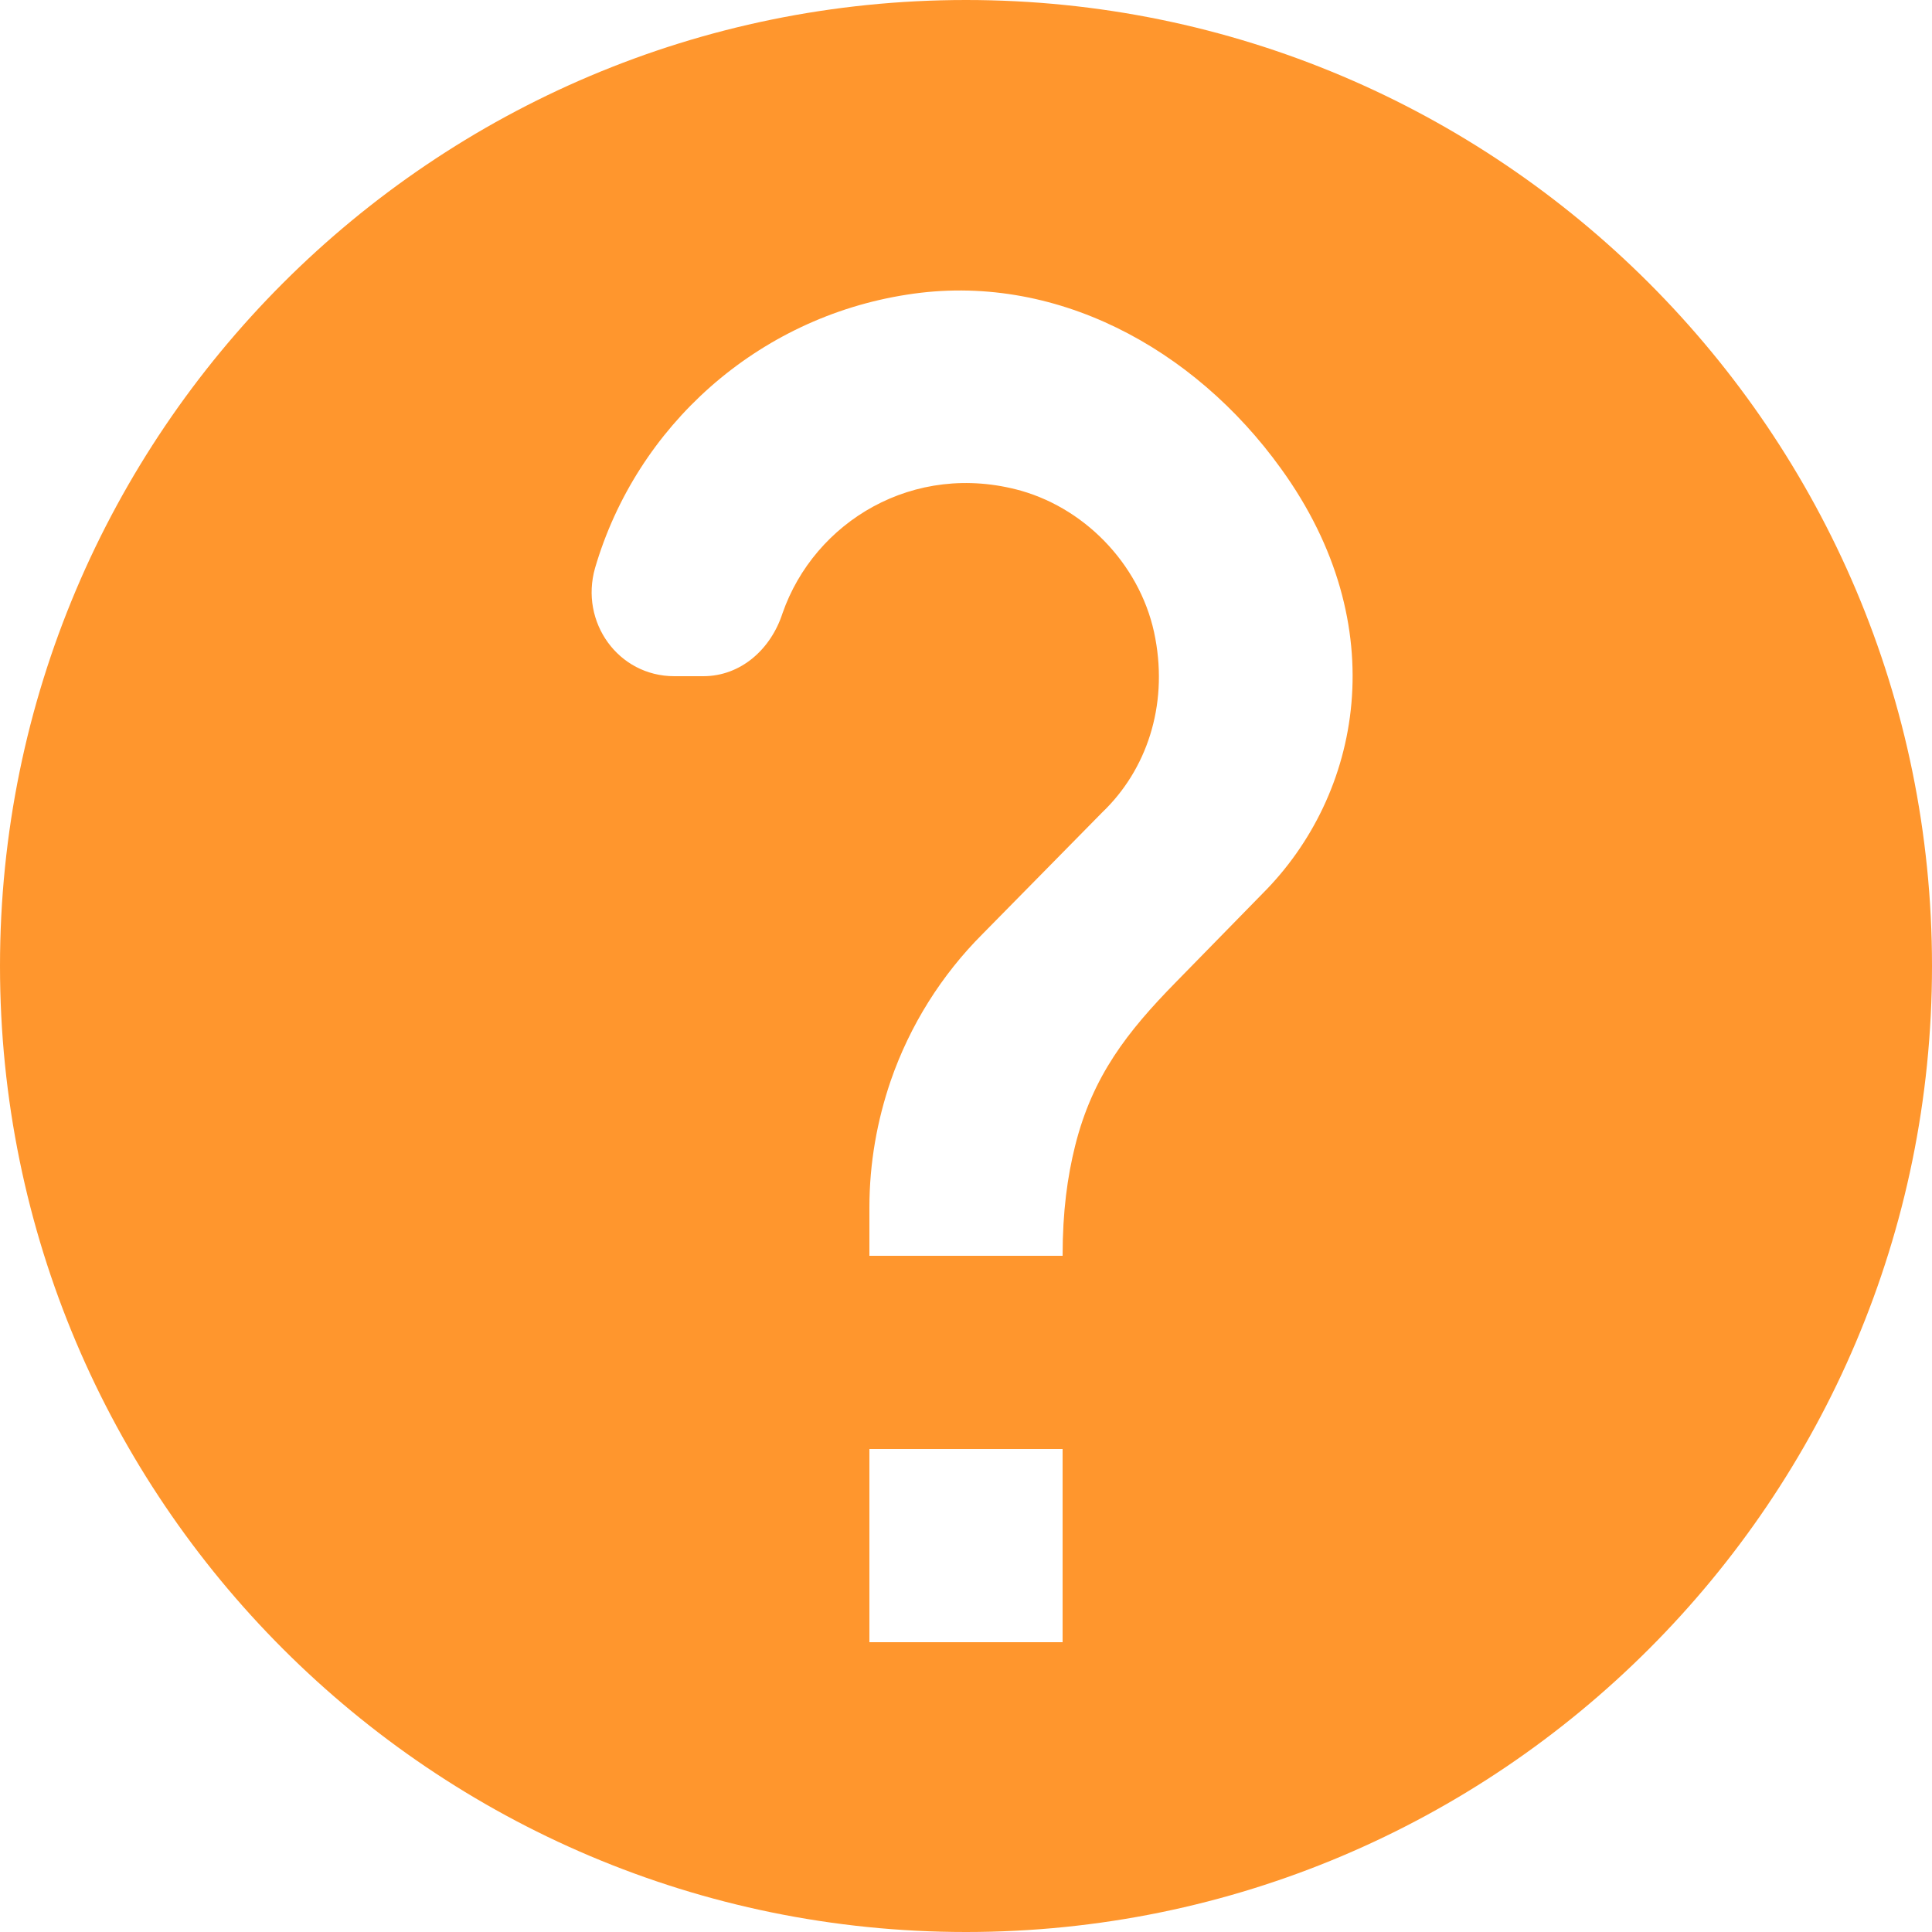 <svg width="30" height="30" viewBox="0 0 30 30" fill="none" xmlns="http://www.w3.org/2000/svg">
<path d="M15 0C6.72 0 3.05176e-05 6.72 3.05176e-05 15C3.05176e-05 23.28 6.72 30 15 30C23.28 30 30 23.28 30 15C30 6.72 23.28 0 15 0ZM16.5 25.5H13.5V22.5H16.5V25.5ZM19.605 13.875L18.255 15.255C17.505 16.02 16.965 16.71 16.695 17.79C16.575 18.27 16.5 18.81 16.5 19.5H13.5V18.75C13.5 18.06 13.62 17.4 13.83 16.785C14.13 15.915 14.625 15.135 15.255 14.505L17.115 12.615C17.805 11.955 18.135 10.965 17.94 9.915C17.745 8.835 16.905 7.92 15.855 7.62C14.19 7.155 12.645 8.1 12.15 9.525C11.97 10.08 11.505 10.5 10.92 10.5H10.47C9.6 10.5 9 9.66 9.24 8.82C9.885 6.615 11.76 4.935 14.085 4.575C16.365 4.215 18.54 5.4 19.89 7.275C21.66 9.72 21.135 12.345 19.605 13.875Z" fill="#FF962D"/>
</svg>
